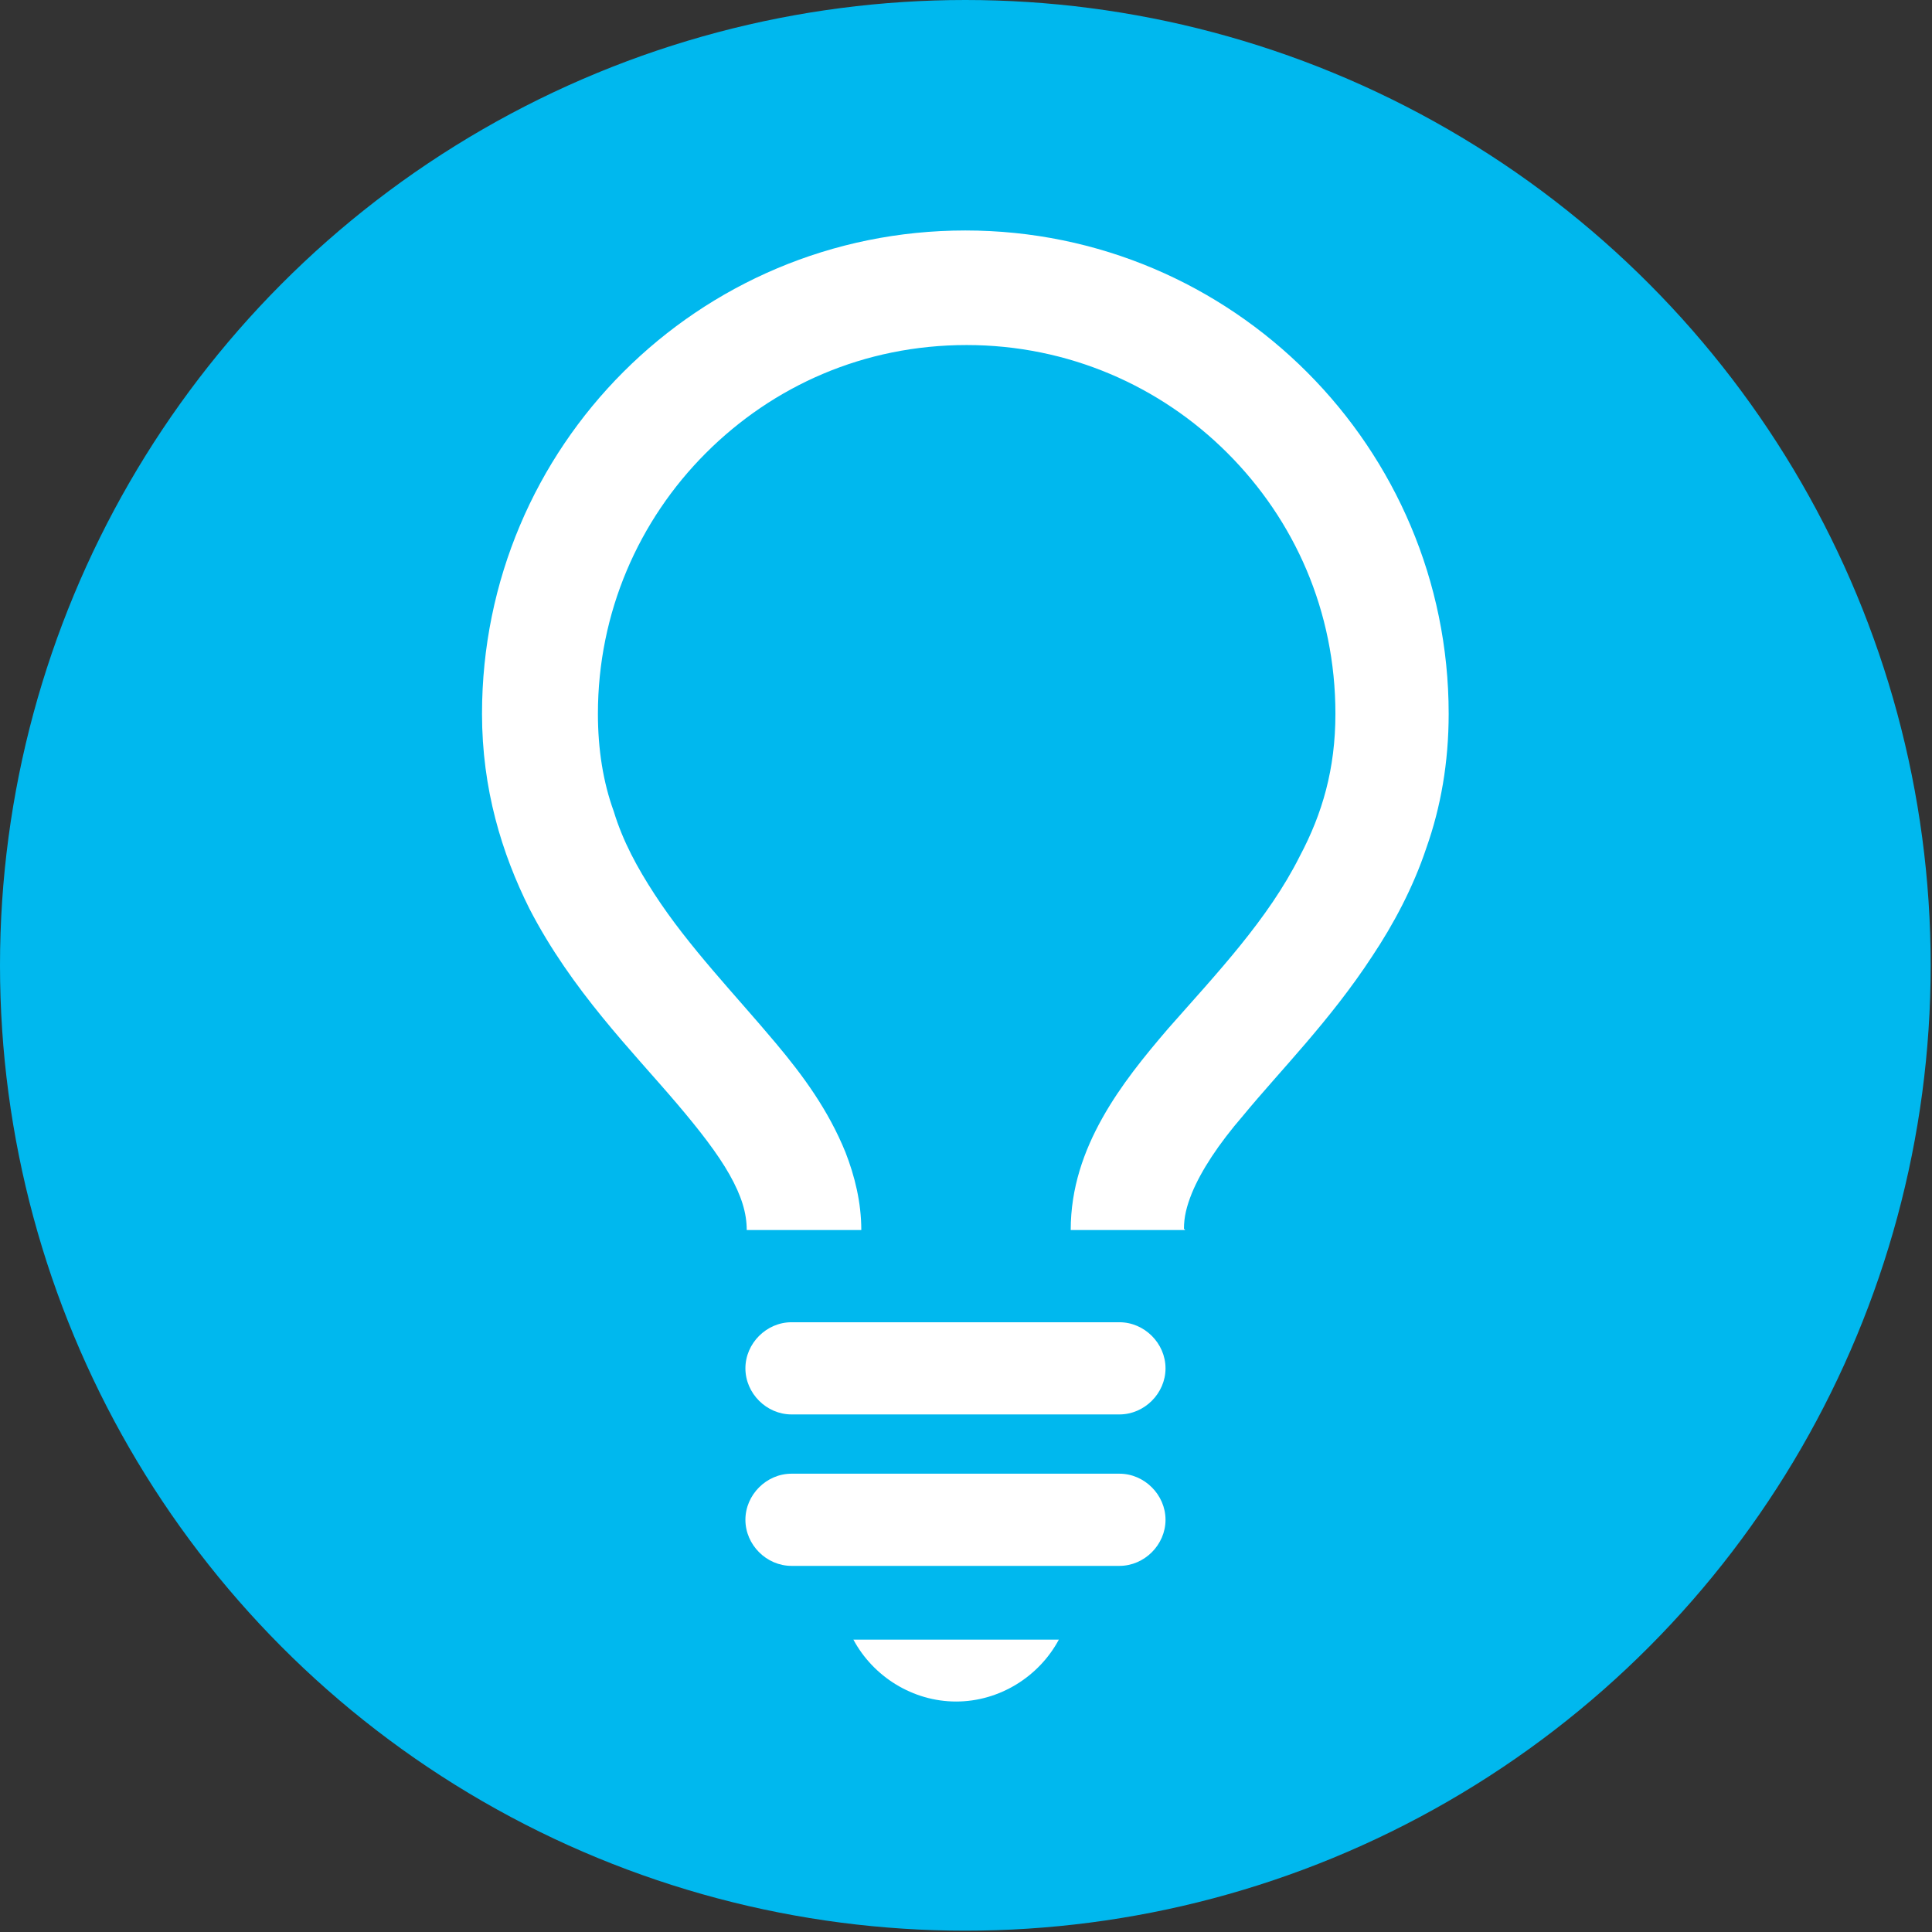 <svg xmlns="http://www.w3.org/2000/svg" width="14.67" height="14.67"><rect width="100%" height="100%" fill="#333333" stroke="none"/><defs><style>.d{fill:#fff}</style></defs><g id="b"><g id="c"><circle cx="7.33" cy="7.33" r="7.33" style="fill:#00b8ee"/><path class="d" d="M8.99 9.33c0-.09.02-.17.06-.27.07-.17.2-.37.39-.59.28-.34.66-.72.98-1.21.16-.24.31-.52.41-.82.11-.31.17-.65.17-1.02 0-2.02-1.64-3.67-3.67-3.67S3.66 3.39 3.66 5.42c0 .57.15 1.06.36 1.48.32.62.78 1.08 1.12 1.48.17.2.31.38.4.54.09.16.13.29.13.42h.87c0-.21-.05-.41-.12-.59-.13-.32-.32-.58-.53-.83-.31-.37-.66-.73-.92-1.13-.13-.2-.24-.4-.31-.63-.08-.22-.12-.47-.12-.74 0-.77.31-1.47.82-1.98s1.2-.82 1.98-.82c.77 0 1.47.31 1.98.82s.82 1.2.82 1.98c0 .42-.1.76-.27 1.08-.24.48-.63.89-1 1.31-.18.21-.36.43-.5.68-.14.25-.24.53-.24.85H9ZM6.01 10.74H8.5c.19 0 .35-.16.35-.35s-.16-.35-.35-.35H6.01c-.19 0-.35.16-.35.35s.16.35.35.35M6.01 11.89H8.5c.19 0 .35-.16.35-.35s-.16-.35-.35-.35H6.01c-.19 0-.35.16-.35.35s.16.35.35.35M6.48 12.45c.15.28.45.47.78.47s.63-.19.78-.47H6.47Z"/></g></g></svg>